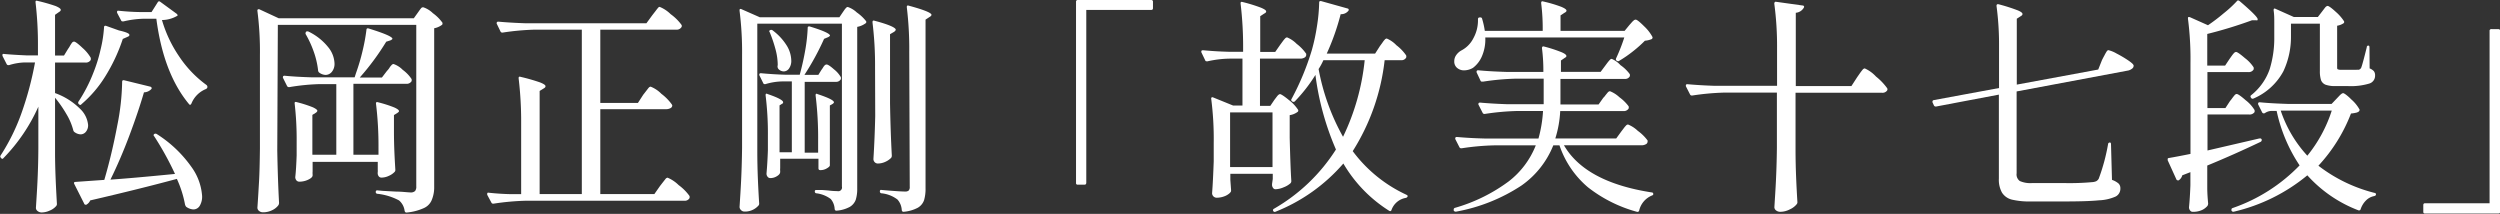 <svg xmlns="http://www.w3.org/2000/svg" viewBox="0 0 307.01 26.26"><rect x="0" y="0" width="307.01" height="26.26" fill="#333333" stroke="none"/><defs><style>.cls-1{fill:#fff;}</style></defs><g id="レイヤー_2" data-name="レイヤー 2"><g id="design"><path class="cls-1" d="M8.36,6a2.61,2.61,0,0,0,.24-.38,3.71,3.71,0,0,1,.26-.39.33.33,0,0,1,.23-.12q.23,0,1.05.78a4.82,4.82,0,0,1,1,1.2.66.66,0,0,1,0,.28.69.69,0,0,1-.67.31H6.76v3.75a8.31,8.31,0,0,1,3.06,1.92,3.14,3.14,0,0,1,1,2,1.24,1.24,0,0,1-.27.83.84.84,0,0,1-.66.32,1.33,1.33,0,0,1-.7-.25A.4.4,0,0,1,9,16a7.43,7.43,0,0,0-.85-2,14.71,14.71,0,0,0-1.39-2v6.61c0,2.32.12,4.46.23,6.44a.38.38,0,0,1-.09.25,2,2,0,0,1-.77.55,2.44,2.44,0,0,1-1,.24.8.8,0,0,1-.51-.17.49.49,0,0,1-.21-.39c.07-1.1.14-2.17.19-3.21s.1-2.39.11-4.07V13.1A21.56,21.56,0,0,1,.44,19.4c-.1.14-.2.14-.31,0l0,0q-.16-.16-.06-.3a24.83,24.83,0,0,0,2.58-5.24A39.86,39.86,0,0,0,4.3,7.67H3A7,7,0,0,0,1.11,8H1a.23.23,0,0,1-.19-.14l-.51-1,0-.12c0-.11.07-.14.22-.11.9.08,1.79.13,2.69.17H4.66V5.71A44.65,44.65,0,0,0,4.36.25v0c0-.15.08-.2.25-.14A20.91,20.91,0,0,1,6.83.74c.42.18.63.33.63.46s-.07.19-.22.28l-.48.34v5h1.1ZM21.49,21.36a37.48,37.48,0,0,0-2.55-4.62.17.17,0,0,1,0-.28.28.28,0,0,1,.31,0,15,15,0,0,1,4.23,4,6.88,6.88,0,0,1,1.34,3.61,2.2,2.2,0,0,1-.29,1.2.91.91,0,0,1-.8.45,1.7,1.7,0,0,1-.87-.33.8.8,0,0,1-.14-.28,13.23,13.23,0,0,0-1-3.14Q17,23.24,11.08,24.61a1.1,1.1,0,0,1-.48.53.11.11,0,0,1-.08,0c-.1,0-.16-.05-.2-.17l-1.2-2.38c-.08-.16,0-.25.14-.25l3.55-.25q.93-3.16,1.6-6.72A29.12,29.12,0,0,0,15,10.05c0-.17.09-.23.26-.19l3.19.78a.24.24,0,0,1,.15.1.17.17,0,0,1,0,.18,1.27,1.27,0,0,1-.92.42q-.71,2.43-1.8,5.33c-.73,1.94-1.5,3.73-2.32,5.39C15.58,21.92,18.23,21.68,21.49,21.36ZM12.86,3.18a.25.25,0,0,1,.18,0l1.57.56c.85.19,1.28.37,1.28.54s-.1.18-.31.28l-.5.22a21.26,21.26,0,0,1-2.17,4.63A14.48,14.48,0,0,1,10,12.8c-.07.11-.17.12-.31,0l0,0a.24.24,0,0,1-.06-.31A18.51,18.51,0,0,0,11.44,9a18.49,18.49,0,0,0,.9-2.87,15.35,15.35,0,0,0,.44-2.84A.16.16,0,0,1,12.86,3.18ZM22,6.93a13.73,13.73,0,0,0,3.36,3.51.32.32,0,0,1,.11.28.33.33,0,0,1-.22.23,3.22,3.22,0,0,0-1.74,1.76c-.09.19-.2.21-.31.06Q20.07,9,19.2,2.3H17.66a11.82,11.82,0,0,0-2.5.33c-.14,0-.24,0-.28-.11l-.5-.95a.32.32,0,0,1,0-.14c0-.1.07-.13.2-.11.88.09,1.75.15,2.63.16h1.4l.76-1.2a.19.19,0,0,1,.31-.06l2,1.46a.33.33,0,0,1,.11.13.1.1,0,0,1,0,.12,3.79,3.79,0,0,1-1.9.53A15.71,15.71,0,0,0,22,6.93Z"/><path class="cls-1" d="M34.05,18.48q.06,3.47.22,6.44a.6.6,0,0,1-.08.28,2,2,0,0,1-.74.6,2.48,2.48,0,0,1-1.16.27.72.72,0,0,1-.48-.17.5.5,0,0,1-.2-.39c.08-1.1.14-2.17.2-3.21s.09-2.39.11-4.07V6.78a38.47,38.47,0,0,0-.31-5.44V1.29a.13.13,0,0,1,.08-.14.21.21,0,0,1,.18,0l2.35,1.09h16.6l.48-.67.22-.31a3.45,3.45,0,0,1,.24-.3A.32.32,0,0,1,52,.9a3.08,3.08,0,0,1,1.16.72,5.09,5.09,0,0,1,1.16,1.15c.06.08,0,.16,0,.25a2.33,2.33,0,0,1-1,.45V23.13A4.05,4.05,0,0,1,53,24.61a1.86,1.86,0,0,1-.94.94,6.54,6.54,0,0,1-2.11.55h-.06c-.09,0-.16-.07-.2-.2A2,2,0,0,0,49,24.61a7.36,7.36,0,0,0-2.64-.81c-.14,0-.22-.11-.22-.22s.08-.24.22-.2l.65.06,1.68.09c.63,0,1.19.08,1.68.1a.77.77,0,0,0,.6-.17.82.82,0,0,0,.15-.56V3.05h-17ZM47.52,8.71a2.54,2.54,0,0,0,.28-.34A1.87,1.87,0,0,1,48.08,8a.36.36,0,0,1,.25-.14,2.92,2.92,0,0,1,1.13.72,4.48,4.48,0,0,1,1.08,1.12.53.53,0,0,1,0,.28.71.71,0,0,1-.68.31H43.4V19h3.08v-.84a42.61,42.61,0,0,0-.31-5.46v0c0-.15.09-.2.26-.14a14.9,14.9,0,0,1,2,.64q.57.26.57.45c0,.06-.07.13-.2.22l-.42.26v2c0,2.05.11,3.63.17,4.73a.33.33,0,0,1-.09.25,2.13,2.13,0,0,1-.7.48,2.1,2.1,0,0,1-.92.22c-.22,0-.38-.14-.45-.42a1.14,1.14,0,0,1,0-.28,1.09,1.09,0,0,0,0-.22c0-.1,0-.22,0-.37v-.64h-8v.61c0,.25,0,.44,0,.58a1.83,1.83,0,0,0,0,.35l0,.11c0,.19-.18.36-.53.53a2.51,2.51,0,0,1-1.09.25.47.47,0,0,1-.37-.16.65.65,0,0,1-.14-.4c.08-.69.13-1.57.17-2.66V17.36a38,38,0,0,0-.25-4.68v0c0-.15.08-.2.25-.14a15.11,15.11,0,0,1,2,.64q.54.26.54.42c0,.08-.06.16-.19.25l-.42.26V19h2.94V10.33H39.26a25.9,25.9,0,0,0-3.73.37h-.08a.26.26,0,0,1-.2-.14l-.5-1a.17.17,0,0,1,0-.12c0-.09.07-.14.2-.14,1,.1,2.16.16,3.41.2h5.19L43.71,9a24.84,24.84,0,0,0,.81-2.73A23.15,23.15,0,0,0,45,3.67c0-.17.11-.23.28-.17q2.91.9,2.91,1.26c0,.06-.09.12-.25.2l-.51.16a30.73,30.73,0,0,1-3.25,4.4h2.72ZM37.54,4a.15.15,0,0,1,.07-.12.35.35,0,0,1,.28,0A7,7,0,0,1,40.31,5.8a3.35,3.35,0,0,1,.77,2,1.53,1.53,0,0,1-.31,1,1,1,0,0,1-.78.4,1.38,1.38,0,0,1-.82-.31.41.41,0,0,1-.11-.28,10.28,10.28,0,0,0-.53-2.26,12.44,12.44,0,0,0-1-2.17A.29.29,0,0,1,37.54,4Z"/><path class="cls-1" d="M79,11.62c.08-.09.18-.23.33-.42s.25-.33.33-.42a.36.36,0,0,1,.24-.14,3.84,3.84,0,0,1,1.32.88,6,6,0,0,1,1.28,1.3.71.71,0,0,1,.06.14.39.39,0,0,1-.24.33,1.14,1.14,0,0,1-.52.12H73.72V23.83h6.64l.7-1,.35-.45.33-.42a.38.38,0,0,1,.24-.14,4.28,4.28,0,0,1,1.36.91,6,6,0,0,1,1.33,1.33.46.46,0,0,1,0,.28.66.66,0,0,1-.65.31H64.62a30.82,30.82,0,0,0-4,.36h-.09a.22.22,0,0,1-.19-.14l-.51-.95,0-.11c0-.13.07-.18.22-.14.84.09,1.7.15,2.58.17H64V15.09a44,44,0,0,0-.31-5.46V9.58c0-.15.08-.2.25-.14a23.31,23.31,0,0,1,2.38.68c.45.18.67.33.67.46s-.07.19-.22.28l-.5.31V23.83h5.18V3.64H65.74a30.82,30.82,0,0,0-4,.36h-.09a.22.22,0,0,1-.19-.14L61,2.91a.14.14,0,0,1,0-.11c0-.09.07-.14.2-.14,1,.09,2.16.16,3.41.2H79.38l.73-1,.35-.45q.21-.28.33-.42A.36.36,0,0,1,81,.84a4.16,4.16,0,0,1,1.36.9,5.88,5.88,0,0,1,1.33,1.31.28.28,0,0,1,0,.28.69.69,0,0,1-.67.31H73.72v9h4.62Z"/><path class="cls-1" d="M93,18.59c0,2.34.11,4.47.23,6.41a.35.35,0,0,1-.12.28,2.2,2.2,0,0,1-1.7.7A.57.57,0,0,1,91,25.8a.54.54,0,0,1-.18-.38c.07-1.1.14-2.17.19-3.2s.1-2.4.12-4.08V6.75a40,40,0,0,0-.31-5.43V1.26c0-.15.07-.2.22-.14l2.27,1h9.77l.42-.62.18-.26a1.91,1.91,0,0,1,.23-.28.26.26,0,0,1,.21-.1,3.06,3.06,0,0,1,1.1.67,5.26,5.26,0,0,1,1.14,1.07.2.2,0,0,1-.09.28,2.45,2.45,0,0,1-1,.42V23.13a4.49,4.49,0,0,1-.18,1.4,1.72,1.72,0,0,1-.72.87,4.07,4.07,0,0,1-1.62.47h-.06c-.09,0-.16-.06-.19-.19a2.05,2.05,0,0,0-.48-1.24,3.7,3.7,0,0,0-1.74-.7c-.15,0-.22-.11-.22-.22v0c0-.13.06-.19.17-.19l.7,0,.78.06a8.93,8.93,0,0,0,1.12.08.46.46,0,0,0,.56-.56v-20H93Zm7.87-10a2.7,2.7,0,0,0,.21-.31,1.51,1.51,0,0,1,.22-.28.37.37,0,0,1,.21-.08c.15,0,.45.19.9.59a3.34,3.34,0,0,1,.84.95.46.46,0,0,1,0,.28.65.65,0,0,1-.61.31H98.82v8.7h1.65V17.19a42.61,42.61,0,0,0-.31-5.46v-.05c0-.17.09-.21.25-.12,1.31.43,2,.77,2,1,0,.06-.05.12-.16.2l-.34.19V20.3c0,.11-.13.24-.38.38a1.47,1.47,0,0,1-.71.21h-.09c-.15,0-.22-.08-.22-.23V19.49h-4.7v.61c0,.25,0,.43,0,.56a1.65,1.65,0,0,0,0,.34l0,.11c0,.19-.13.36-.39.52a1.52,1.52,0,0,1-.81.24.41.41,0,0,1-.35-.17.59.59,0,0,1-.13-.39c.07-.77.13-1.72.17-2.86V16.72a38,38,0,0,0-.28-5v-.05c0-.17.08-.21.25-.12,1.27.43,1.9.77,1.9,1,0,.08,0,.14-.14.2l-.3.19V18.7h1.51V10H96a7.63,7.63,0,0,0-2,.33h-.08c-.08,0-.14,0-.2-.14l-.47-.95a.16.16,0,0,1,0-.11c0-.09.06-.14.2-.14.93.09,2,.16,3.1.19h1.66l.08-.3c.24-.9.45-1.85.62-2.85a20.32,20.32,0,0,0,.28-2.61.15.15,0,0,1,.08-.16.27.27,0,0,1,.2,0c1.64.5,2.46.88,2.46,1.12,0,0-.08.12-.25.19l-.48.2a32.22,32.22,0,0,1-2.41,4.42h1.71Zm-6.41-4.7a.19.19,0,0,1,.14-.2.28.28,0,0,1,.31.06,6.84,6.84,0,0,1,1.72,1.87,3.63,3.63,0,0,1,.54,1.77,1.6,1.6,0,0,1-.26,1,.8.8,0,0,1-.66.38.92.92,0,0,1-.64-.28A.5.5,0,0,1,95.51,8a7.63,7.63,0,0,0-.29-2,15.72,15.72,0,0,0-.71-2.07A.11.11,0,0,1,94.48,3.84Zm13,4.36a42.61,42.61,0,0,0-.31-5.46V2.69c0-.15.09-.2.25-.14C109.13,3,110,3.4,110,3.64c0,.09-.08.19-.22.28l-.48.28v8.48q.06,3.48.22,6.44a.48.48,0,0,1-.08.26,2.33,2.33,0,0,1-.71.49,2.23,2.23,0,0,1-.91.21.53.53,0,0,1-.41-.17.56.56,0,0,1-.15-.39c.11-1.74.18-3.49.22-5.27Zm4.2-1.84A42.39,42.39,0,0,0,111.36.9V.84c0-.15.09-.2.25-.14,1.85.5,2.78.88,2.78,1.12,0,.09-.09.19-.26.28l-.47.31V23.1a4.92,4.92,0,0,1-.18,1.48,1.73,1.73,0,0,1-.77.93,4.47,4.47,0,0,1-1.77.5h0c-.1,0-.16-.06-.2-.19a2.11,2.11,0,0,0-.53-1.32,3.88,3.88,0,0,0-1.93-.76c-.15,0-.23-.11-.23-.22v0c0-.17.08-.23.23-.19,1.49.13,2.44.19,2.85.19a.65.65,0,0,0,.46-.12.64.64,0,0,0,.13-.47Z"/><path class="cls-1" d="M133.17,22.68h-.81a.19.19,0,0,1-.22-.22V.22a.2.2,0,0,1,.22-.22h9a.2.2,0,0,1,.23.22V1c0,.15-.08.22-.23.22H133.4v21.2C133.4,22.61,133.32,22.68,133.17,22.68Z"/><path class="cls-1" d="M156.5,12.26l.32-.42c.14-.18.27-.28.38-.28s.51.25,1.09.73a4.8,4.8,0,0,1,1.09,1.15.21.21,0,0,1,0,.28,2.15,2.15,0,0,1-1,.42v2.8c.06,2.35.12,4.12.2,5.29a.39.39,0,0,1-.11.28,2.66,2.66,0,0,1-.83.49,2.73,2.73,0,0,1-1,.24q-.3,0-.42-.42a1.14,1.14,0,0,1,0-.28l.08-.56v-.64h-5.21v.75l.09,1.23,0,.12c0,.09-.08.2-.23.33a2,2,0,0,1-.63.35,2.59,2.59,0,0,1-.91.16.56.56,0,0,1-.56-.56c.08-1,.14-2.26.2-3.92V17.56a38.47,38.47,0,0,0-.31-5.44v0a.18.18,0,0,1,.06-.16.18.18,0,0,1,.17,0l2.46,1h1.15V7.2H151a13,13,0,0,0-2.71.33c-.15,0-.25,0-.28-.11l-.48-1a.16.16,0,0,1,0-.11c0-.09.07-.14.2-.14,1,.09,2,.16,3.22.19h1.71V5.91a44.27,44.27,0,0,0-.31-5.46V.39c0-.15.08-.19.25-.14a18.91,18.91,0,0,1,2.24.69c.43.18.65.33.65.46s-.09.19-.26.28l-.47.31V6.38h1.84l.62-.89.28-.38a3.34,3.34,0,0,1,.32-.39.36.36,0,0,1,.24-.13,3.61,3.61,0,0,1,1.18.8,5.24,5.24,0,0,1,1.17,1.22l0,.11a.38.38,0,0,1-.21.35,1,1,0,0,1-.52.13h-4.95V13H156Zm-.23,8.26V13.8h-5.21v6.72ZM169.46,5.66l.3-.41a2.69,2.69,0,0,1,.3-.39.36.36,0,0,1,.24-.13,3.59,3.59,0,0,1,1.19.83,5.39,5.39,0,0,1,1.19,1.24.45.45,0,0,1,0,.28.65.65,0,0,1-.64.31h-2a26.31,26.31,0,0,1-3.92,11.17,17.17,17.17,0,0,0,6.58,5.35c.11.06.17.11.17.17s-.08.19-.22.22a2.27,2.27,0,0,0-1.77,1.49c-.05.15-.16.18-.31.08a17,17,0,0,1-5.6-5.79A21.52,21.52,0,0,1,156.64,26c-.13.06-.23,0-.28-.08a.19.19,0,0,1,.08-.28,22,22,0,0,0,7.62-7.28,33.6,33.6,0,0,1-2.52-9.16A19,19,0,0,1,159,12.46a.26.26,0,0,1-.31,0l0,0c-.13-.09-.16-.2-.08-.31a32.13,32.13,0,0,0,2.49-6,23.86,23.86,0,0,0,.63-2.94A20.9,20.9,0,0,0,162,.31c0-.15.09-.21.26-.17l3.22.9a.17.17,0,0,1,.11.28,1.12,1.12,0,0,1-.95.42,28.8,28.8,0,0,1-1.71,4.84h5.94Zm-6.94,1.73a8,8,0,0,1-.59,1.09,27,27,0,0,0,3,8.32,28.22,28.22,0,0,0,2.66-9.41Z"/><path class="cls-1" d="M199.09,16.16l.29-.38a3.5,3.5,0,0,1,.31-.37.35.35,0,0,1,.24-.12,3.76,3.76,0,0,1,1.2.78,5.42,5.42,0,0,1,1.2,1.18.29.29,0,0,1,0,.14.36.36,0,0,1-.21.32,1,1,0,0,1-.49.13h-9.57q2.63,4.53,10.78,5.79c.13,0,.19.09.19.2s-.06.14-.19.19a2.64,2.64,0,0,0-1.54,1.82.21.21,0,0,1-.28.17,17,17,0,0,1-6-3,11.59,11.59,0,0,1-3.51-5.16h-.76a11,11,0,0,1-3.93,4.95,21.61,21.61,0,0,1-8,3.19h-.05a.26.26,0,0,1-.25-.14l0-.05v-.06a.21.21,0,0,1,.17-.22,20.53,20.53,0,0,0,6.59-3.25,10.39,10.39,0,0,0,3.32-4.42h-5.1a30.82,30.82,0,0,0-4,.36h-.09a.23.23,0,0,1-.19-.14l-.51-1s0-.06,0-.11.06-.14.19-.14c1,.09,2.17.16,3.42.19h6.61a16,16,0,0,0,.56-3.38h-3.14a30.67,30.67,0,0,0-4,.36h-.09a.23.23,0,0,1-.19-.14l-.51-1a.14.14,0,0,1,0-.11c0-.09.07-.14.2-.14,1,.09,2.16.16,3.42.2h4.39V9.66h-3.41a31,31,0,0,0-4,.36H182c-.08,0-.14,0-.2-.14l-.47-1s0-.05,0-.11.06-.14.19-.14c1,.1,2.17.16,3.42.2h4.59a21.22,21.22,0,0,0-.17-2.91c0-.19.1-.26.28-.2a17,17,0,0,1,2.12.69c.4.17.6.33.6.46s-.08.16-.22.25l-.45.31v1.4h4.87l.59-.79.26-.35a4.59,4.59,0,0,1,.3-.35.33.33,0,0,1,.22-.11A3.08,3.08,0,0,1,199,8a4.75,4.75,0,0,1,1.14,1.1.45.45,0,0,1,0,.28.63.63,0,0,1-.62.31h-7.89v2.46l0,.68h4.68l.58-.82a1.87,1.87,0,0,0,.28-.33l.28-.34a.42.42,0,0,1,.26-.14,3.68,3.68,0,0,1,1.16.74A5.3,5.3,0,0,1,200,13.05a.45.45,0,0,1,0,.28.68.68,0,0,1-.64.31h-7.76A13.39,13.39,0,0,1,191,17h7.48Zm1-13.08.25-.28a2,2,0,0,1,.29-.29.38.38,0,0,1,.24-.1c.15,0,.5.28,1.06.84a5.13,5.13,0,0,1,1,1.29.16.16,0,0,1,0,.12.24.24,0,0,1-.07.13A2.69,2.69,0,0,1,202,5a15.42,15.42,0,0,1-1.46,1.3,15,15,0,0,1-1.68,1.16.23.23,0,0,1-.31,0c-.11-.06-.14-.16-.08-.31a21.52,21.52,0,0,0,1-2.55H182.4a5.2,5.2,0,0,1-.41,2.3,3.5,3.5,0,0,1-1.1,1.43,2.19,2.19,0,0,1-1.07.31,1.3,1.3,0,0,1-.88-.3,1,1,0,0,1-.35-.82,1.27,1.27,0,0,1,.25-.77,1.89,1.89,0,0,1,.67-.58,3.42,3.42,0,0,0,1.43-1.48,4.54,4.54,0,0,0,.56-2.33c0-.15.08-.22.23-.22h.08a.19.19,0,0,1,.2.17,9.79,9.79,0,0,1,.33,1.48h7.11a24.9,24.9,0,0,0-.19-3.41c0-.19.08-.26.25-.2a16.48,16.48,0,0,1,2.23.66c.42.18.63.33.63.46s-.09.19-.26.28l-.47.31v1.9h7.87Z"/><path class="cls-1" d="M228.06,9.49,228.4,9c.15-.21.27-.36.36-.47A.4.4,0,0,1,229,8.4a4.27,4.27,0,0,1,1.38,1,7.29,7.29,0,0,1,1.37,1.43.28.28,0,0,1,0,.28.69.69,0,0,1-.65.28H220.5v7c0,2.32.11,4.46.23,6.44a.38.38,0,0,1-.09.25,2.25,2.25,0,0,1-.84.63,2.54,2.54,0,0,1-1.17.3.81.81,0,0,1-.52-.17.5.5,0,0,1-.21-.39c.07-1.11.14-2.17.19-3.21s.1-2.39.12-4.07V11.37h-6.39a30.82,30.82,0,0,0-4,.36h-.06a.23.23,0,0,1-.22-.14l-.51-1,0-.11c0-.09.06-.14.19-.14,1,.09,2.14.16,3.39.2h7.62V5.94a39.09,39.09,0,0,0-.34-5.49.24.24,0,0,1,.06-.18.15.15,0,0,1,.16-.05l3.22.45c.19,0,.26.12.2.25a1.26,1.26,0,0,1-1,.65v9h6.83Z"/><path class="cls-1" d="M258.14,7.36c.06-.11.14-.28.27-.51a5.84,5.84,0,0,1,.29-.52c.07-.11.15-.17.22-.17a3.68,3.68,0,0,1,1,.41,14,14,0,0,1,1.44.85c.44.3.66.51.66.64a.44.44,0,0,1-.19.37,1.34,1.34,0,0,1-.43.22l-13.75,2.58V21.28a1,1,0,0,0,.39.95,3.19,3.19,0,0,0,1.54.25h3.84a31,31,0,0,0,3.47-.11,1.5,1.5,0,0,0,.52-.11.79.79,0,0,0,.32-.31,23.74,23.74,0,0,0,1.15-4.25.21.21,0,0,1,.22-.2c.1,0,.14.08.14.22l.12,4.37a2.41,2.41,0,0,1,.81.45.8.8,0,0,1,.22.59,1.08,1.08,0,0,1-.57,1,5.56,5.56,0,0,1-2.07.47c-1,.1-2.48.14-4.44.14h-3.92a9.33,9.33,0,0,1-2.34-.23,2,2,0,0,1-1.2-.86,3.24,3.24,0,0,1-.38-1.73V11.62l-7.7,1.46h-.09a.23.23,0,0,1-.19-.14l-.17-.37a.14.14,0,0,1,0-.11c0-.09.06-.15.17-.17l8-1.48V5.68a35.38,35.38,0,0,0-.31-4.95c0-.19.09-.25.28-.2a22.05,22.05,0,0,1,2.27.72c.43.17.64.33.64.46s-.07.19-.22.28l-.48.31v8.09l10-1.85Z"/><path class="cls-1" d="M273.86,12.4a3.44,3.44,0,0,0,.28-.36c.1-.13.19-.25.28-.35a.4.4,0,0,1,.25-.15c.15,0,.52.25,1.11.77a4.43,4.43,0,0,1,1.08,1.19.46.46,0,0,1,0,.28.74.74,0,0,1-.67.28h-5.1v4.42L277.47,17h.06a.2.2,0,0,1,.22.14v.05a.25.25,0,0,1-.14.23q-3.27,1.56-6.55,2.91V22l0,1c0,.78.06,1.46.11,2a.71.71,0,0,1-.08.28,2,2,0,0,1-.67.51,2.64,2.64,0,0,1-1.18.22.36.36,0,0,1-.29-.17.59.59,0,0,1-.13-.39c.07-.71.13-1.6.17-2.69V21.14l-1,.39a1,1,0,0,1-.45.62.11.11,0,0,1-.08,0,.2.2,0,0,1-.2-.14l-1.06-2.33,0-.11c0-.09,0-.15.17-.17.76-.13,1.64-.3,2.63-.5V7.73a38.32,38.32,0,0,0-.31-5.43V2.24c0-.07,0-.12.06-.14s.09,0,.16,0l2.24,1a22.16,22.16,0,0,0,1.92-1.46A14.23,14.23,0,0,0,274.7.14c.08-.11.19-.12.34,0,1.47,1.25,2.21,2,2.21,2.21s-.08.14-.25.14h-.45a53.45,53.45,0,0,1-5.49,1.68V8.06h2.19l.56-.84.25-.35a3.42,3.42,0,0,1,.29-.36.41.41,0,0,1,.24-.13c.15,0,.51.25,1.09.75a4.57,4.57,0,0,1,1.07,1.13.54.54,0,0,1,0,.28.69.69,0,0,1-.67.31h-5v4.42h2.21Zm17.75,11.29c.12,0,.17.1.17.19s-.07.16-.22.2a1.91,1.91,0,0,0-1,.53,2.7,2.7,0,0,0-.66,1.07.21.21,0,0,1-.3.14,16.18,16.18,0,0,1-6.25-4.29A22,22,0,0,1,274.31,26h-.08c-.08,0-.14-.05-.2-.14l0-.12a.19.19,0,0,1,.14-.19,20.87,20.87,0,0,0,8.23-5.24,19.25,19.25,0,0,1-2.82-6.69h-.65a1.55,1.55,0,0,0-.81.28c-.15.06-.25,0-.31-.08l-.5-1a.17.17,0,0,1,0-.12c0-.09.07-.14.2-.14,1,.1,2.16.16,3.41.2h5.41l.61-.64.38-.4c.18-.18.32-.28.43-.28s.5.26,1,.77a4.6,4.6,0,0,1,1,1.22c.05.08,0,.16-.06.25a.88.88,0,0,1-.39.17,4.1,4.1,0,0,1-.59.09,19.91,19.91,0,0,1-4,6.41A18.73,18.73,0,0,0,291.61,23.69ZM285.15,1.43l.32-.42c.14-.19.26-.28.38-.28s.47.24,1,.73a5.41,5.41,0,0,1,1,1.14.2.2,0,0,1-.09.28,2,2,0,0,1-.75.28V8.23c0,.15,0,.24.08.28a.91.91,0,0,0,.42.06h1.88a1,1,0,0,1,.28,0,.59.59,0,0,0,.28-.22c.11-.25.34-1.1.7-2.55,0-.13.08-.2.19-.2s.14.08.14.23L291,8.4a1.38,1.38,0,0,1,.53.35.85.85,0,0,1,.14.52,1,1,0,0,1-.74,1,7.88,7.88,0,0,1-2.62.3h-1.49a3.45,3.45,0,0,1-1.24-.17,1,1,0,0,1-.55-.56,3.55,3.55,0,0,1-.14-1.12V2.91h-3.55V4.48a9.91,9.91,0,0,1-.93,4.27,7.51,7.51,0,0,1-3.67,3.35.22.22,0,0,1-.3-.09l0,0c-.1-.13-.09-.24,0-.31a7,7,0,0,0,2.28-3.19,12.86,12.86,0,0,0,.57-4V2.8c0-.52,0-1-.08-1.54,0-.21.08-.26.25-.17l2.24,1h2.94Zm-5.07,12.15a15.33,15.33,0,0,0,3.27,5.54,17.1,17.1,0,0,0,3-5.54Z"/><path class="cls-1" d="M306,3.58h.81c.15,0,.22.08.22.23V26a.19.19,0,0,1-.22.22h-9a.19.19,0,0,1-.22-.22v-.81c0-.15.07-.23.22-.23h7.92V3.81A.21.21,0,0,1,306,3.58Z"/></g></g></svg>